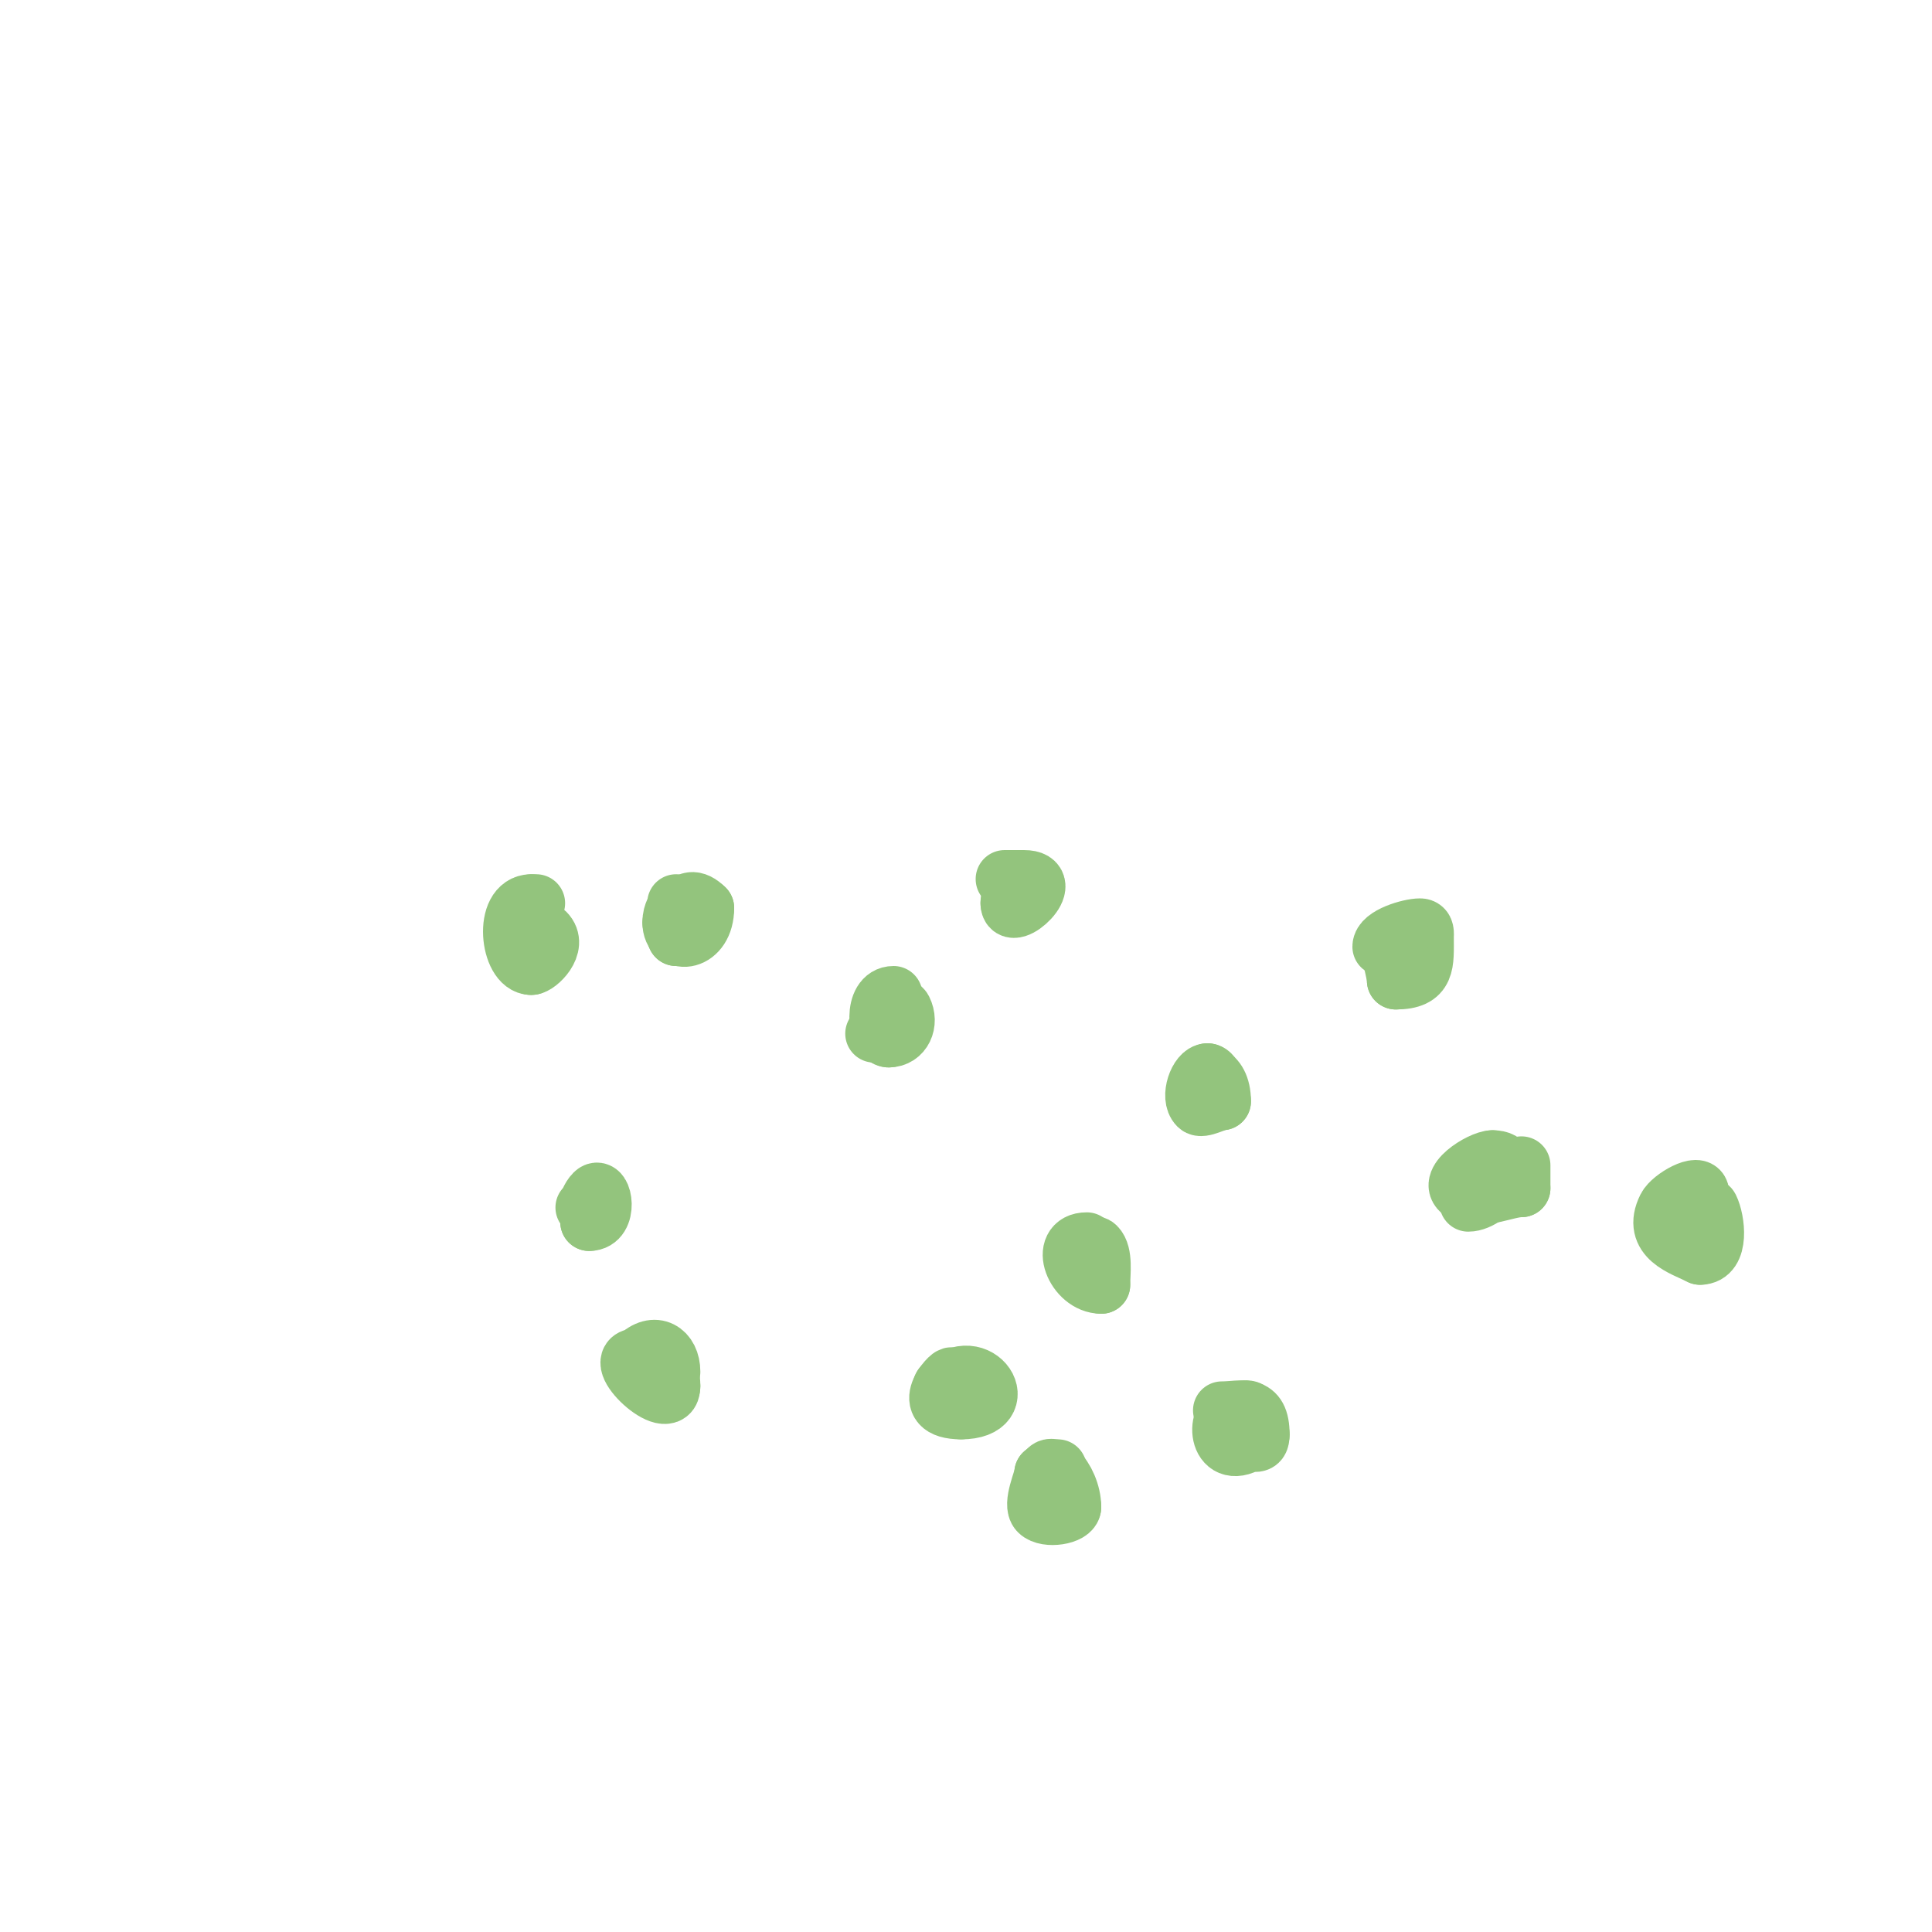 <svg viewBox='0 0 400 400' version='1.1' xmlns='http://www.w3.org/2000/svg' xmlns:xlink='http://www.w3.org/1999/xlink'><g fill='none' stroke='#93c47d' stroke-width='3' stroke-linecap='round' stroke-linejoin='round'><path d='M87,89'/><path d='M85,136'/><path d='M199,139'/></g>
<g fill='none' stroke='#93c47d' stroke-width='12' stroke-linecap='round' stroke-linejoin='round'><path d='M195,192'/><path d='M122,208'/><path d='M224,196'/><path d='M164,240'/><path d='M121,250c1.029,-1.029 0.971,-1.971 2,-3c1.91,-1.91 3.192,6 -1,6'/><path d='M122,253c0,-0.745 0.473,-1.473 1,-2'/><path d='M315,243c0,-4.824 0,1.846 0,3'/><path d='M315,246c-3.058,0 -8.491,2.754 -12,1c-4.249,-2.124 3.61,-7 6,-7'/><path d='M309,240c6.538,0 -0.513,9 -5,9'/><path d='M195,287c7.511,-7.511 15.336,5 4,5'/><path d='M199,292c-9.383,0 -2,-7.799 -2,-7'/><path d='M181,214c0.168,0 4.939,-7.121 6,-5c1.403,2.805 -0.067,6 -3,6'/><path d='M184,215c-2.62,0 -3.438,-9 1,-9'/><path d='M208,182c1.333,0 2.667,0 4,0c7.256,0 -3,9.436 -3,5'/><path d='M209,187c0,-3.541 5,-5.177 5,-2'/><path d='M141,194c6.337,-6.337 4.625,0 -1,0'/><path d='M140,194c0,-3.281 1.471,-10.529 6,-6'/><path d='M146,188c0,7.174 -7,7.998 -7,3'/><path d='M139,191c0,-2.231 1,-2.731 1,-4'/><path d='M224,260c0.853,0 1.986,-3.014 3,-2c1.6,1.6 1,5.669 1,8'/><path d='M228,266c-5.466,0 -8.981,-9 -3,-9'/><path d='M225,257'/><path d='M248,225c0,-4.059 5,-3.398 5,3'/><path d='M253,228c-1.187,0 -4.175,1.825 -5,1c-1.85,-1.85 0.026,-7 2,-7'/><path d='M250,222c0.471,0 1,0.529 1,1'/><path d='M108,194c0.441,0 3.636,-2.364 5,-1c2.798,2.798 -1.69,7 -3,7'/><path d='M110,200c-4.611,0 -5.999,-13 0,-13'/><path d='M110,187l1,0'/><path d='M133,285c0,-4.412 6,-5.267 6,2'/><path d='M139,287c0,6.354 -13.294,-6 -7,-6'/><path d='M132,281c3.534,-3.534 7,-1.29 7,3'/><path d='M216,308c0,-8.669 6,-1.801 6,4'/><path d='M222,312c0,1.78 -5.338,2.662 -7,1c-1.524,-1.524 1,-6.767 1,-8'/><path d='M216,305c1.471,0 1.529,-1 3,-1'/><path d='M253,292c4.143,0 8,-1.77 8,5'/><path d='M261,297c0,2.7 -1.547,1.273 -3,2c-6.358,3.179 -6.631,-7 -2,-7'/><path d='M256,292c1.467,0 3,-0.911 3,1'/><path d='M286,196c0,-2.275 5.859,-4 8,-4c1.236,0 1,1.402 1,2c0,5.513 0.464,9 -6,9'/><path d='M289,203c0,-2.517 -2.983,-9 1,-9'/><path d='M348,251c1.042,0 5.623,-1.755 6,-1c1.306,2.612 2.221,10 -2,10'/><path d='M352,260c-3.51,-1.755 -10.195,-3.609 -7,-10c1.055,-2.109 7,-5.402 7,-3'/><path d='M352,247c0,0.667 0,1.333 0,2'/></g>
</svg>